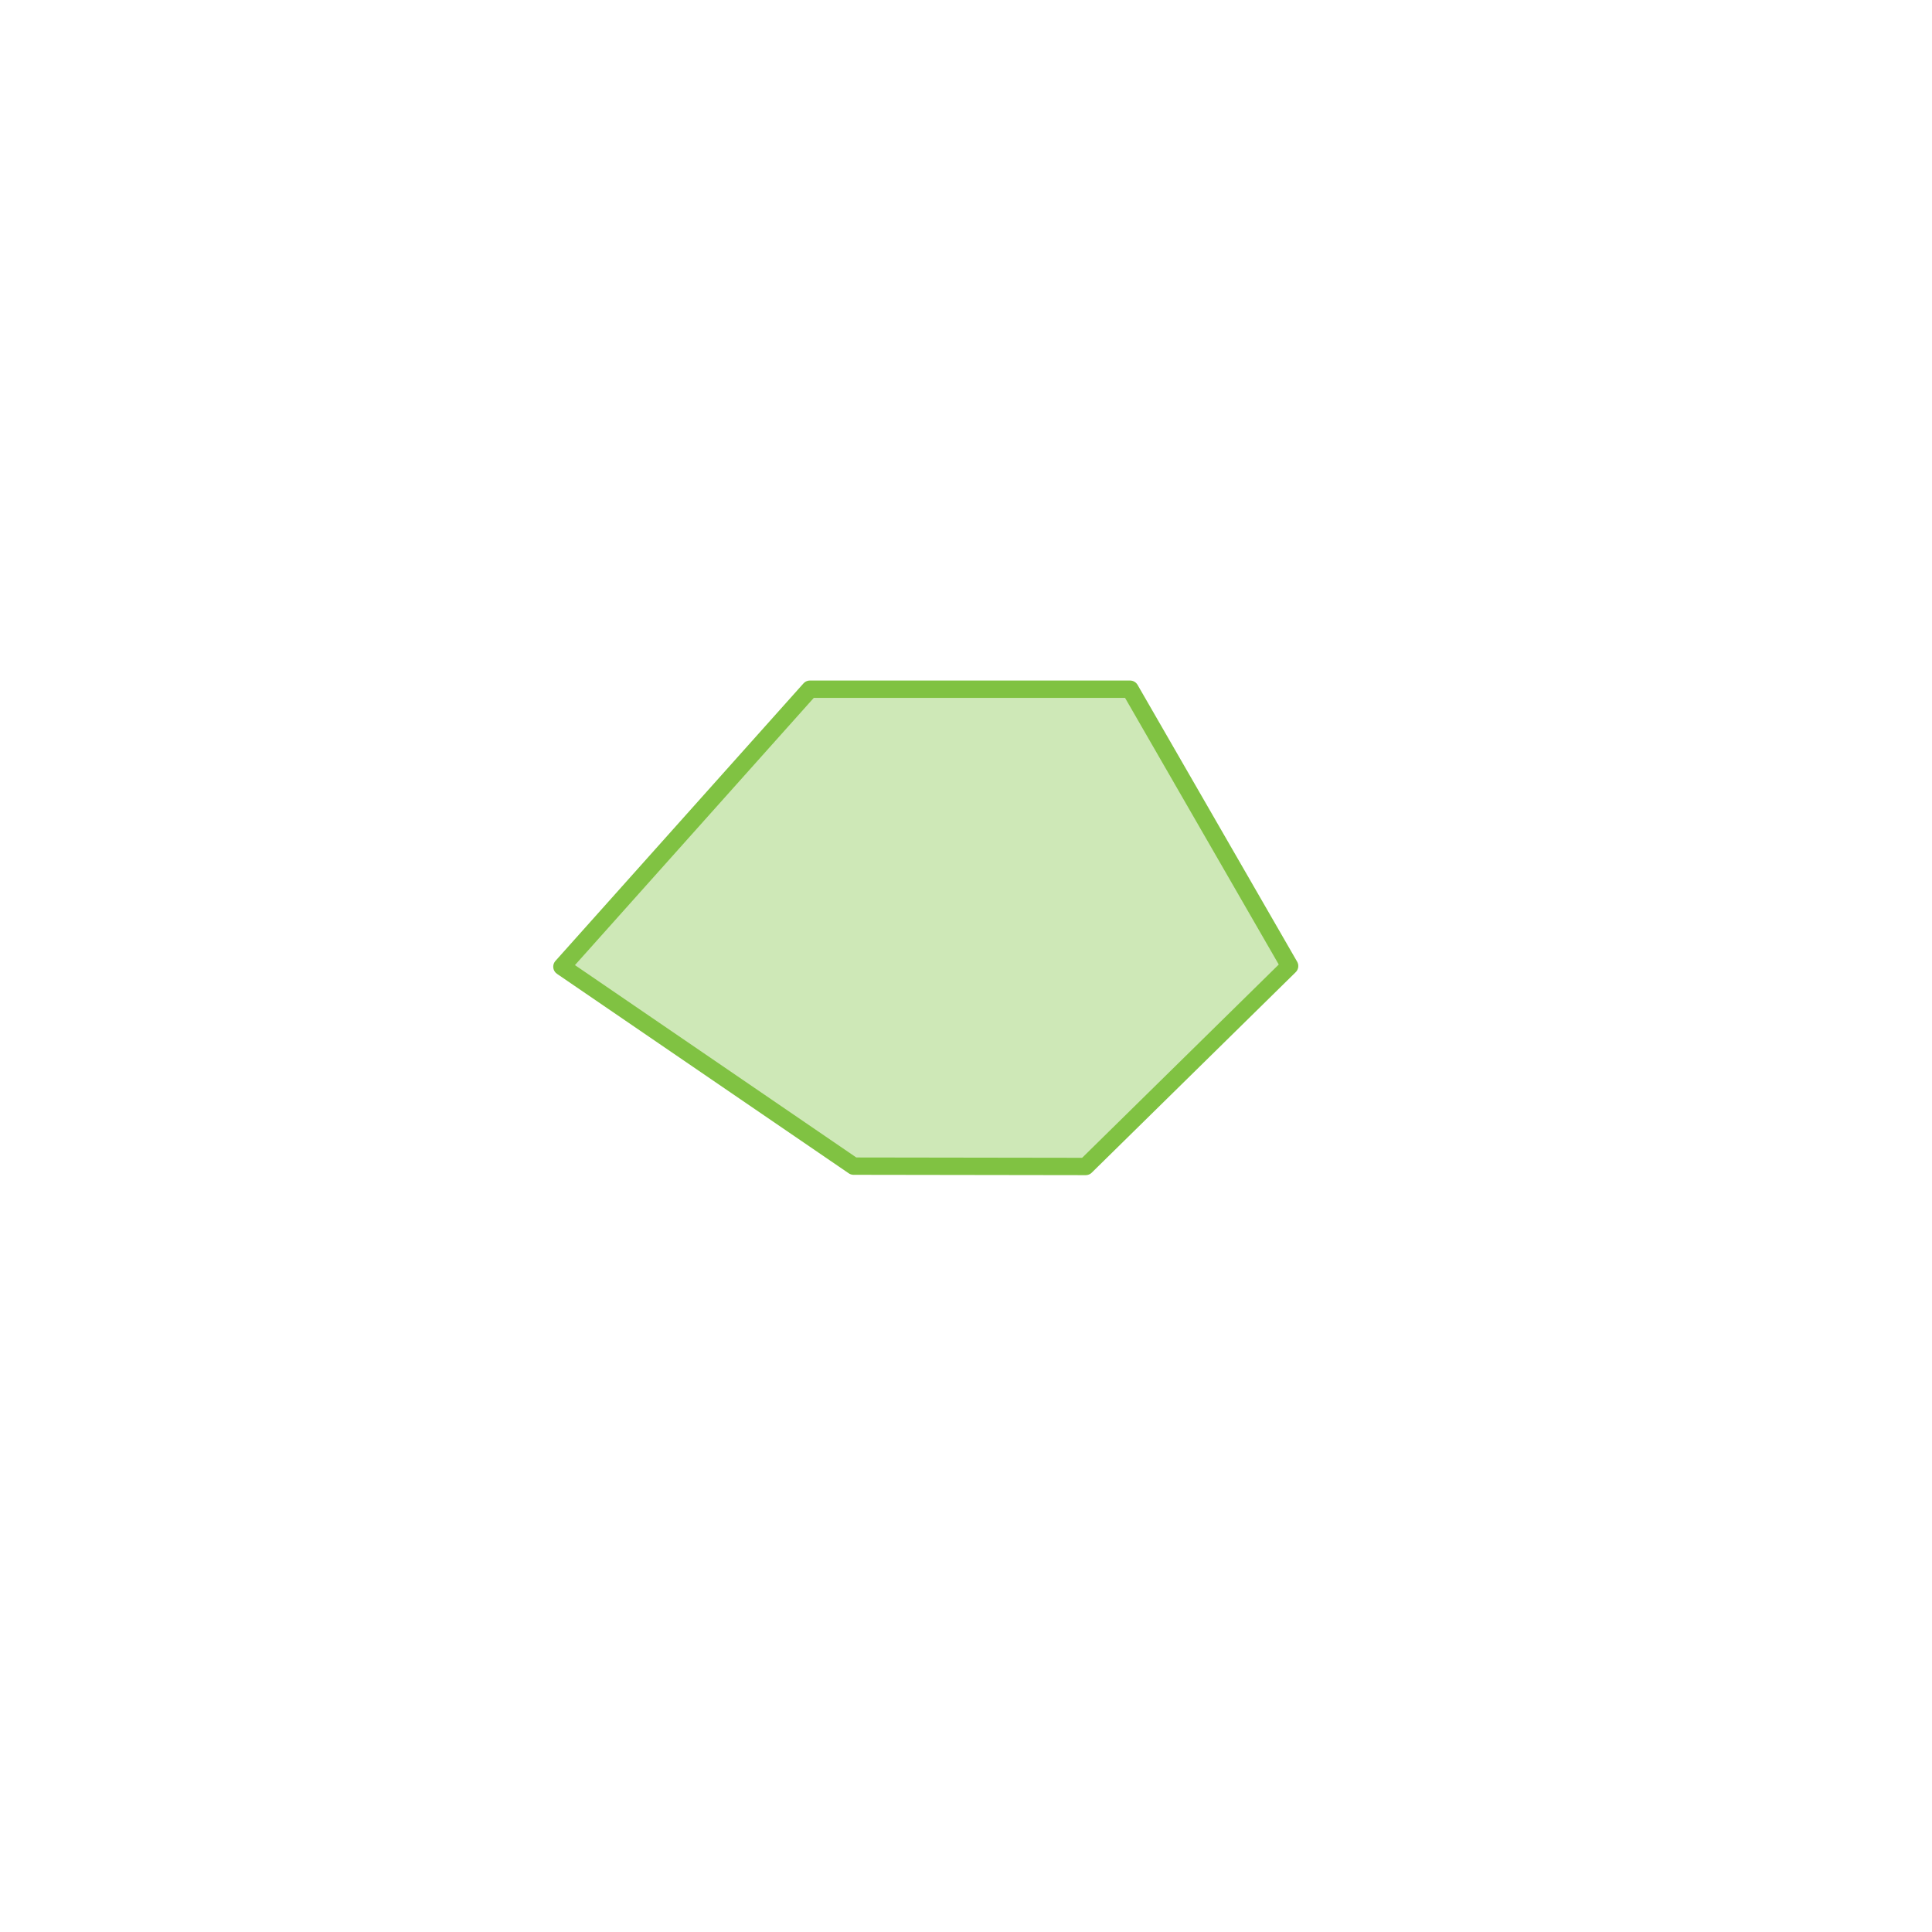 <?xml version="1.0" encoding="utf-8"?>
<!-- Generator: Adobe Illustrator 22.1.0, SVG Export Plug-In . SVG Version: 6.00 Build 0)  -->
<svg version="1.1" id="Livello_1" xmlns="http://www.w3.org/2000/svg" xmlns:xlink="http://www.w3.org/1999/xlink" x="0px" y="0px"
	 viewBox="0 0 557 557" style="enable-background:new 0 0 557 557;" xml:space="preserve">
<style type="text/css">
	.st0{opacity:0.38;fill:#80C242;}
	.st1{fill:none;stroke:#80C242;stroke-width:5;stroke-linejoin:round;stroke-miterlimit:10;}
</style>
<polyline class="st0" points="233.5,198.7 325.8,198.7 371.8,278.5 313,336.3 246.1,336.2 162,278.7 233.5,198.7 "/>
<polygon class="st1" points="233.5,198.7 325.8,198.7 371.8,278.5 313,336.3 246.1,336.2 162,278.7 "/>
</svg>
